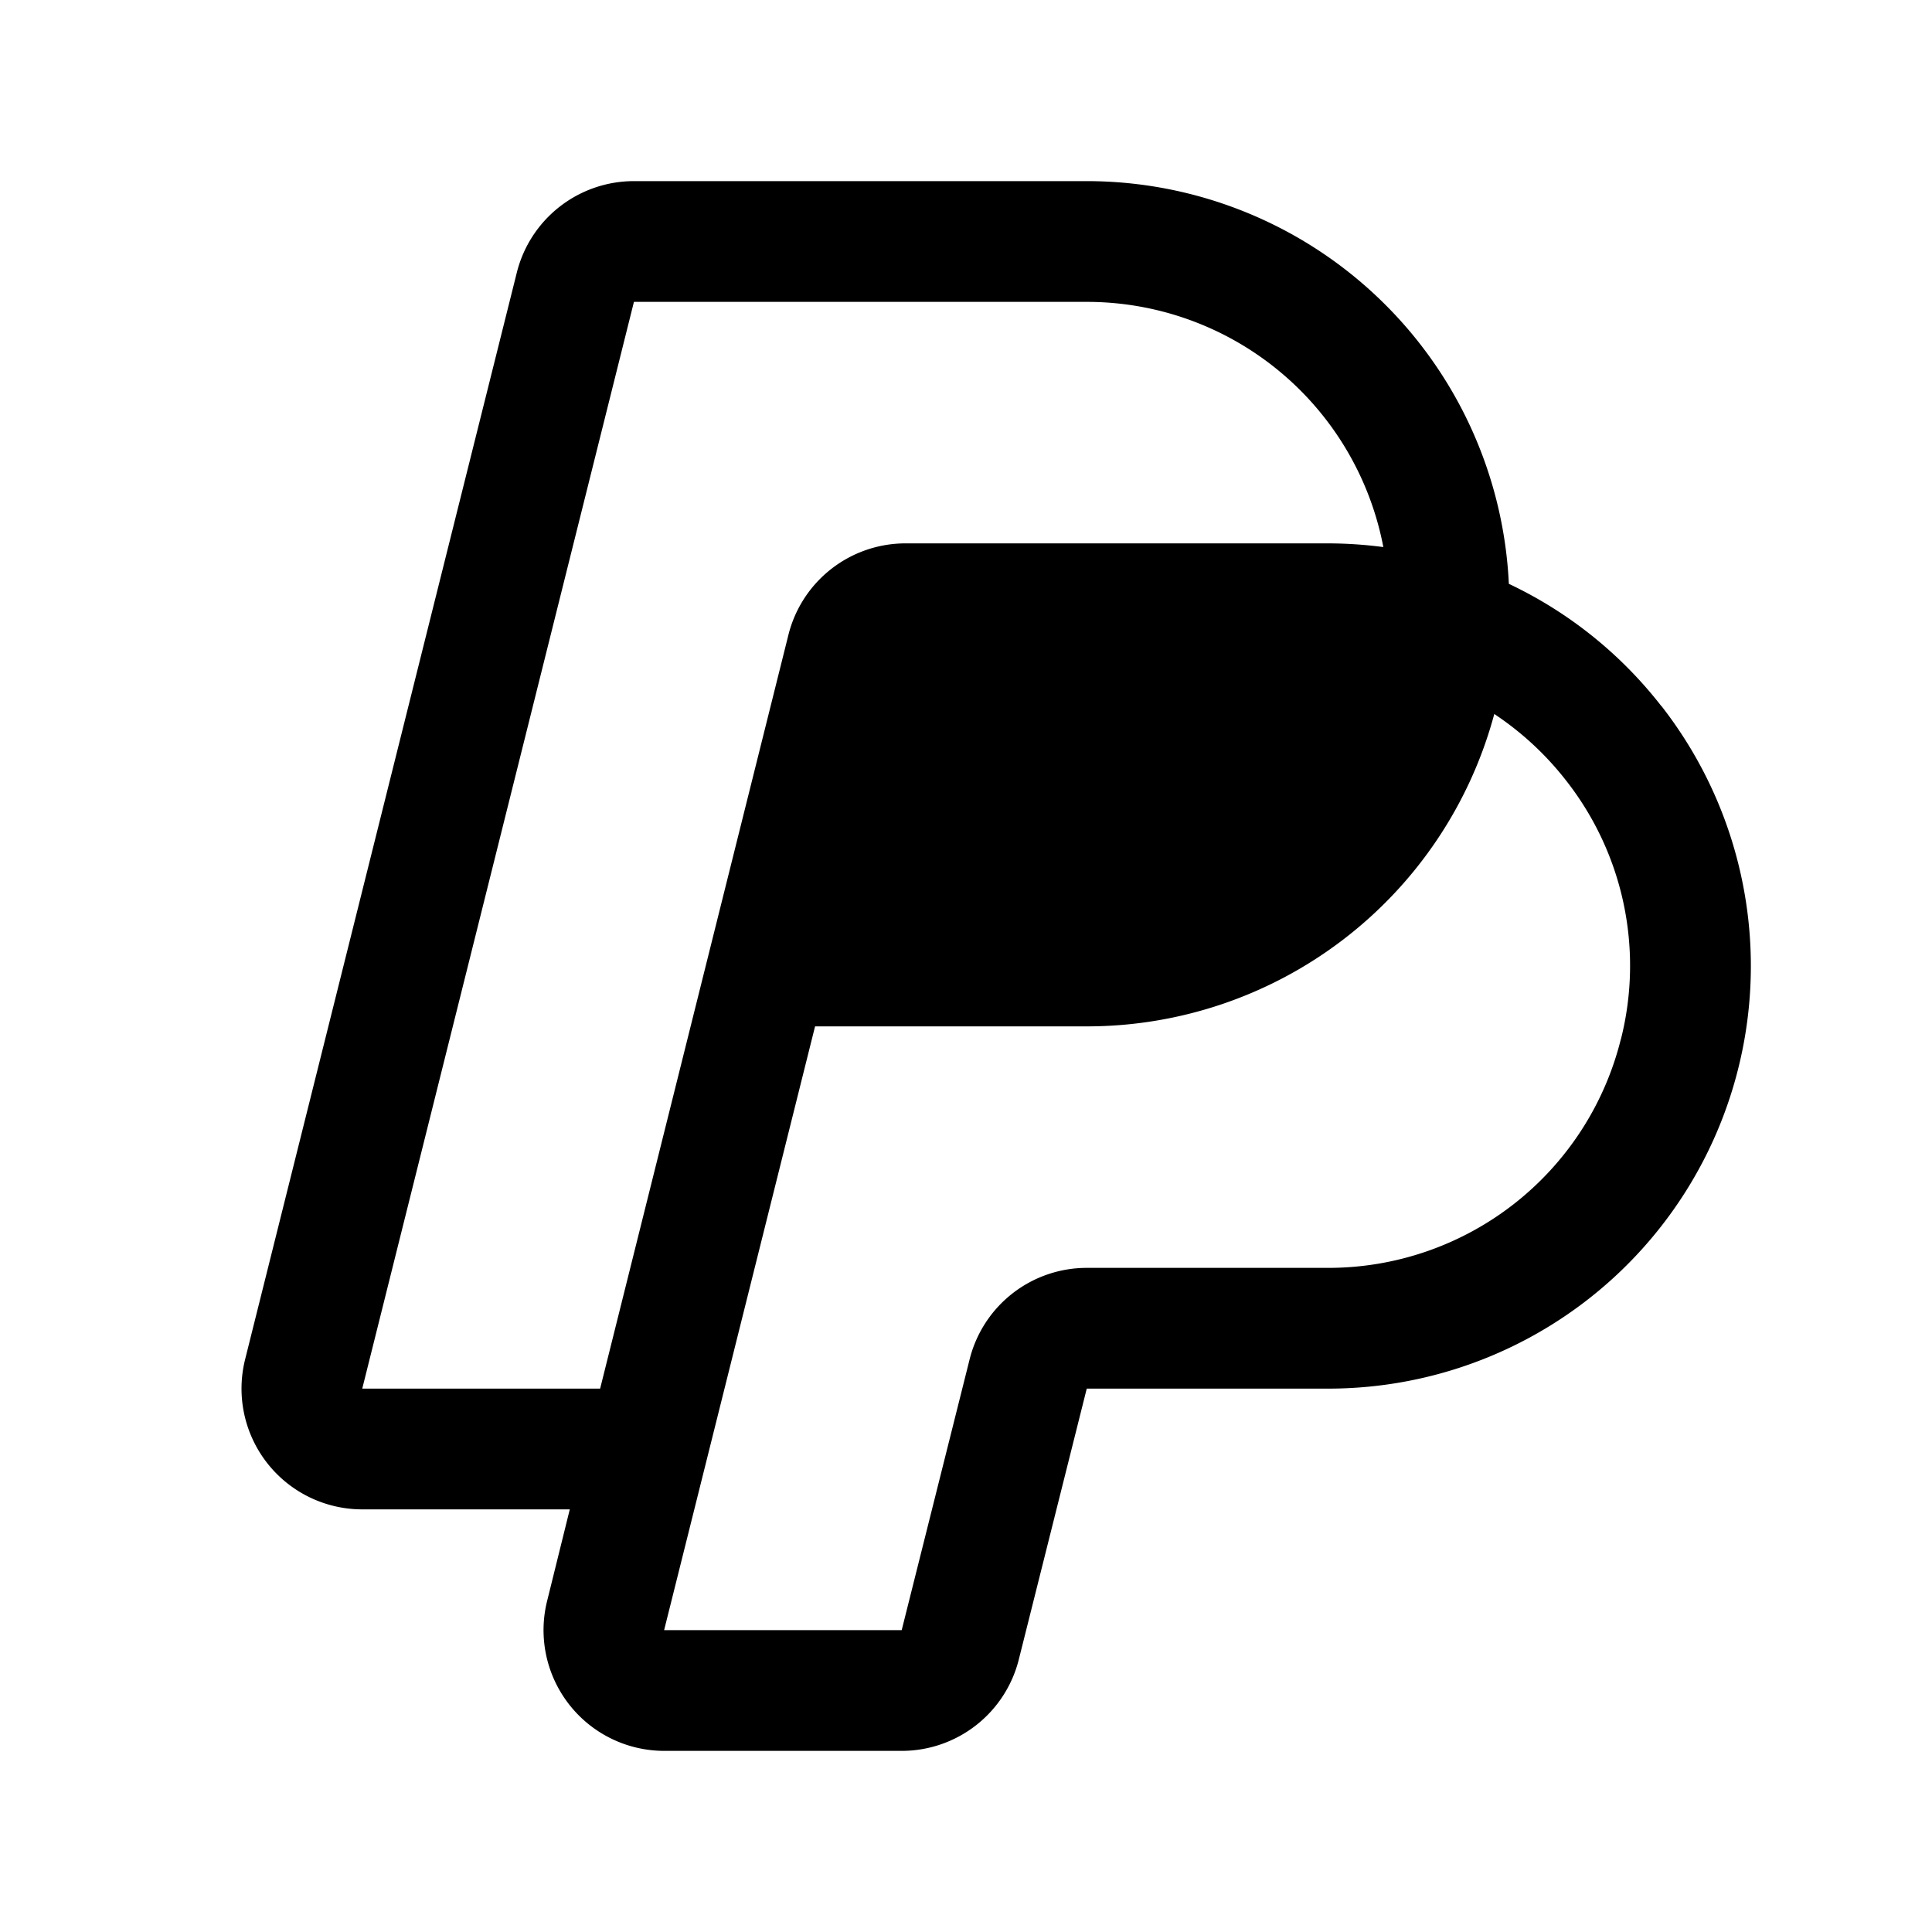 <svg xmlns="http://www.w3.org/2000/svg" width="1em" height="1em" viewBox="0 0 256 256"><path fill="currentColor" d="M220.12 93.54a55.8 55.8 0 0 0-20.19-16.18A56 56 0 0 0 144 24H84a16 16 0 0 0-15.52 12.12l-36 144A16 16 0 0 0 48 200h27.5l-3 12.12A16 16 0 0 0 88 232h31.5a16 16 0 0 0 15.5-12.12l9-35.88h32a56 56 0 0 0 44.14-90.46ZM48 184L84 40h60a40 40 0 0 1 39.3 32.49A57 57 0 0 0 176 72h-56a16 16 0 0 0-15.53 12.12L79.52 184H48Zm166.77-46.3A39.94 39.94 0 0 1 176 168h-32a16 16 0 0 0-15.52 12.12l-9 35.88H88l20-80h36a55.9 55.9 0 0 0 54-41.39a40.2 40.2 0 0 1 9.48 8.77a39.73 39.73 0 0 1 7.3 34.32Z"/></svg>